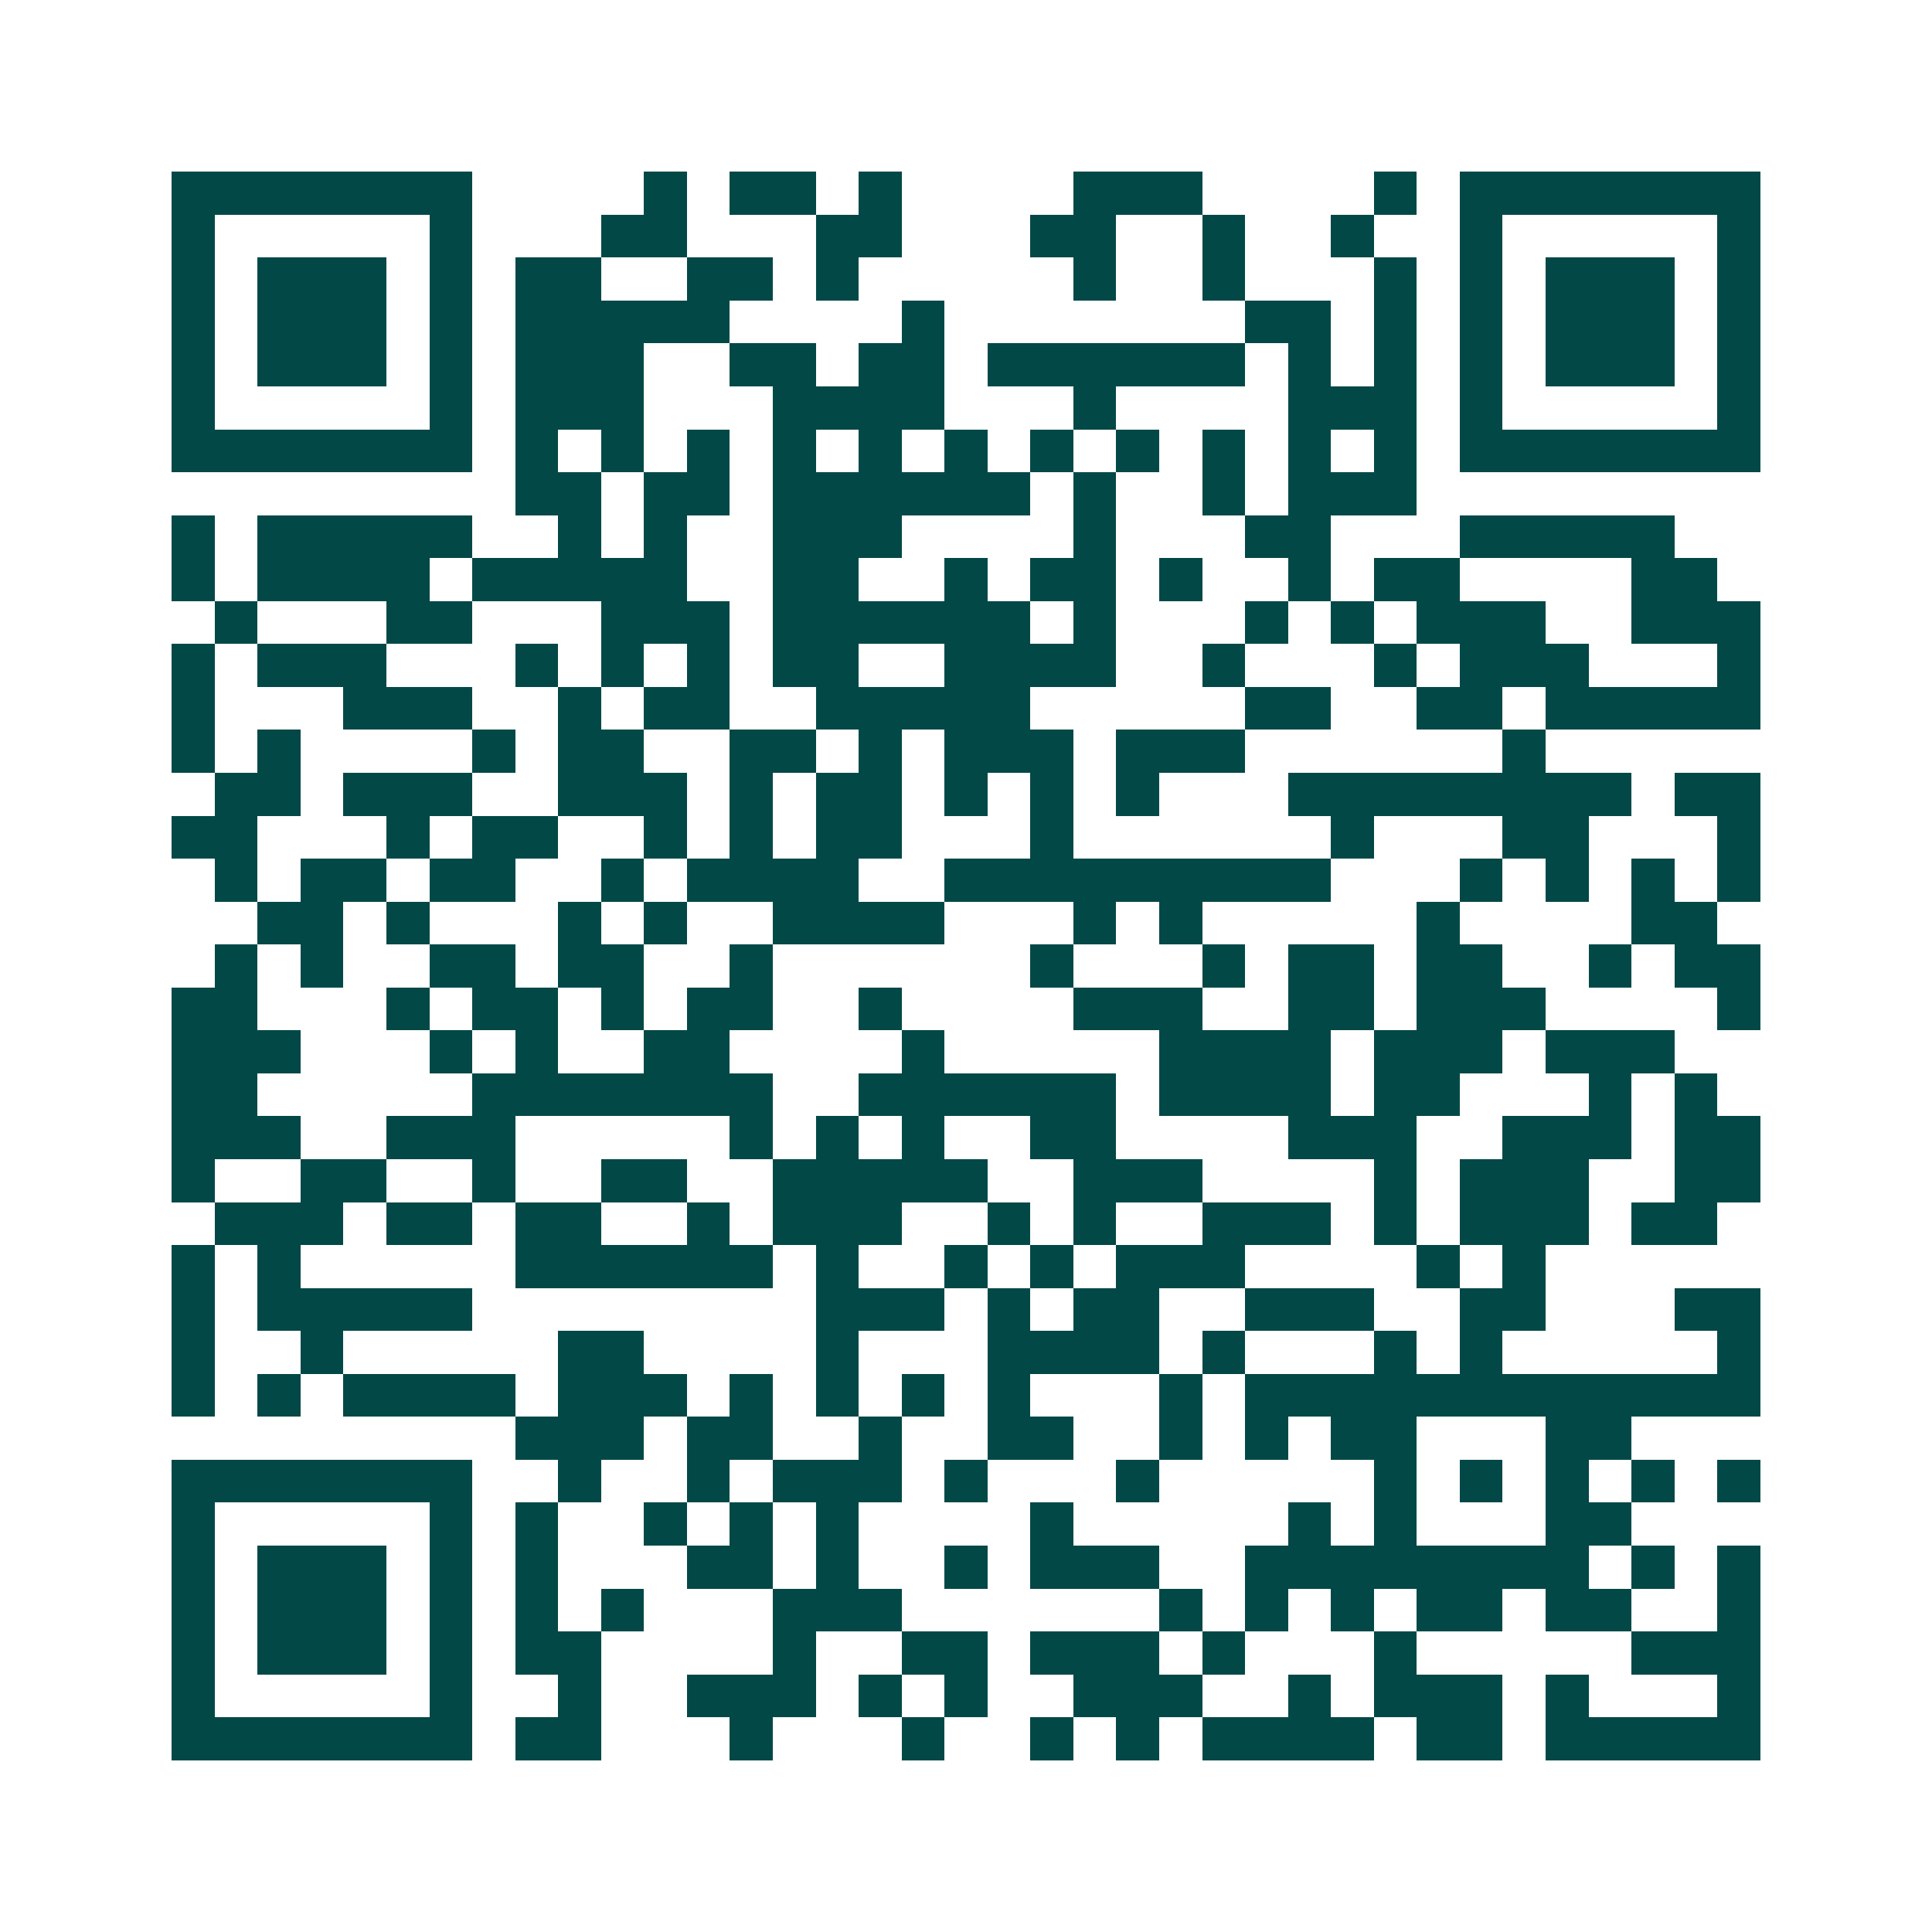 <svg xmlns="http://www.w3.org/2000/svg" width="200" height="200" viewBox="0 0 45 45" shape-rendering="crispEdges"><path fill="#ffffff" d="M0 0h45v45H0z"/><path stroke="#014847" d="M4 4.5h7m4 0h1m1 0h2m1 0h1m4 0h3m4 0h1m1 0h7M4 5.5h1m5 0h1m3 0h2m3 0h2m3 0h2m2 0h1m2 0h1m2 0h1m5 0h1M4 6.5h1m1 0h3m1 0h1m1 0h2m2 0h2m1 0h1m5 0h1m2 0h1m3 0h1m1 0h1m1 0h3m1 0h1M4 7.5h1m1 0h3m1 0h1m1 0h5m4 0h1m7 0h2m1 0h1m1 0h1m1 0h3m1 0h1M4 8.5h1m1 0h3m1 0h1m1 0h3m2 0h2m1 0h2m1 0h6m1 0h1m1 0h1m1 0h1m1 0h3m1 0h1M4 9.5h1m5 0h1m1 0h3m3 0h4m3 0h1m4 0h3m1 0h1m5 0h1M4 10.5h7m1 0h1m1 0h1m1 0h1m1 0h1m1 0h1m1 0h1m1 0h1m1 0h1m1 0h1m1 0h1m1 0h1m1 0h7M12 11.5h2m1 0h2m1 0h6m1 0h1m2 0h1m1 0h3M4 12.5h1m1 0h5m2 0h1m1 0h1m2 0h3m4 0h1m3 0h2m3 0h5M4 13.5h1m1 0h4m1 0h5m2 0h2m2 0h1m1 0h2m1 0h1m2 0h1m1 0h2m4 0h2M5 14.5h1m3 0h2m3 0h3m1 0h6m1 0h1m3 0h1m1 0h1m1 0h3m2 0h3M4 15.5h1m1 0h3m3 0h1m1 0h1m1 0h1m1 0h2m2 0h4m2 0h1m3 0h1m1 0h3m3 0h1M4 16.5h1m3 0h3m2 0h1m1 0h2m2 0h5m5 0h2m2 0h2m1 0h5M4 17.5h1m1 0h1m4 0h1m1 0h2m2 0h2m1 0h1m1 0h3m1 0h3m6 0h1M5 18.5h2m1 0h3m2 0h3m1 0h1m1 0h2m1 0h1m1 0h1m1 0h1m3 0h8m1 0h2M4 19.5h2m3 0h1m1 0h2m2 0h1m1 0h1m1 0h2m3 0h1m6 0h1m3 0h2m3 0h1M5 20.5h1m1 0h2m1 0h2m2 0h1m1 0h4m2 0h9m3 0h1m1 0h1m1 0h1m1 0h1M6 21.5h2m1 0h1m3 0h1m1 0h1m2 0h4m3 0h1m1 0h1m5 0h1m4 0h2M5 22.5h1m1 0h1m2 0h2m1 0h2m2 0h1m6 0h1m3 0h1m1 0h2m1 0h2m2 0h1m1 0h2M4 23.5h2m3 0h1m1 0h2m1 0h1m1 0h2m2 0h1m4 0h3m2 0h2m1 0h3m4 0h1M4 24.5h3m3 0h1m1 0h1m2 0h2m4 0h1m5 0h4m1 0h3m1 0h3M4 25.5h2m5 0h7m2 0h6m1 0h4m1 0h2m3 0h1m1 0h1M4 26.5h3m2 0h3m5 0h1m1 0h1m1 0h1m2 0h2m4 0h3m2 0h3m1 0h2M4 27.5h1m2 0h2m2 0h1m2 0h2m2 0h5m2 0h3m4 0h1m1 0h3m2 0h2M5 28.5h3m1 0h2m1 0h2m2 0h1m1 0h3m2 0h1m1 0h1m2 0h3m1 0h1m1 0h3m1 0h2M4 29.5h1m1 0h1m5 0h6m1 0h1m2 0h1m1 0h1m1 0h3m4 0h1m1 0h1M4 30.5h1m1 0h5m8 0h3m1 0h1m1 0h2m2 0h3m2 0h2m3 0h2M4 31.5h1m2 0h1m5 0h2m4 0h1m3 0h4m1 0h1m3 0h1m1 0h1m5 0h1M4 32.5h1m1 0h1m1 0h4m1 0h3m1 0h1m1 0h1m1 0h1m1 0h1m3 0h1m1 0h12M12 33.5h3m1 0h2m2 0h1m2 0h2m2 0h1m1 0h1m1 0h2m3 0h2M4 34.5h7m2 0h1m2 0h1m1 0h3m1 0h1m3 0h1m5 0h1m1 0h1m1 0h1m1 0h1m1 0h1M4 35.5h1m5 0h1m1 0h1m2 0h1m1 0h1m1 0h1m4 0h1m5 0h1m1 0h1m3 0h2M4 36.5h1m1 0h3m1 0h1m1 0h1m3 0h2m1 0h1m2 0h1m1 0h3m2 0h8m1 0h1m1 0h1M4 37.5h1m1 0h3m1 0h1m1 0h1m1 0h1m3 0h3m6 0h1m1 0h1m1 0h1m1 0h2m1 0h2m2 0h1M4 38.5h1m1 0h3m1 0h1m1 0h2m4 0h1m2 0h2m1 0h3m1 0h1m3 0h1m5 0h3M4 39.5h1m5 0h1m2 0h1m2 0h3m1 0h1m1 0h1m2 0h3m2 0h1m1 0h3m1 0h1m3 0h1M4 40.5h7m1 0h2m3 0h1m3 0h1m2 0h1m1 0h1m1 0h4m1 0h2m1 0h5"/></svg>
